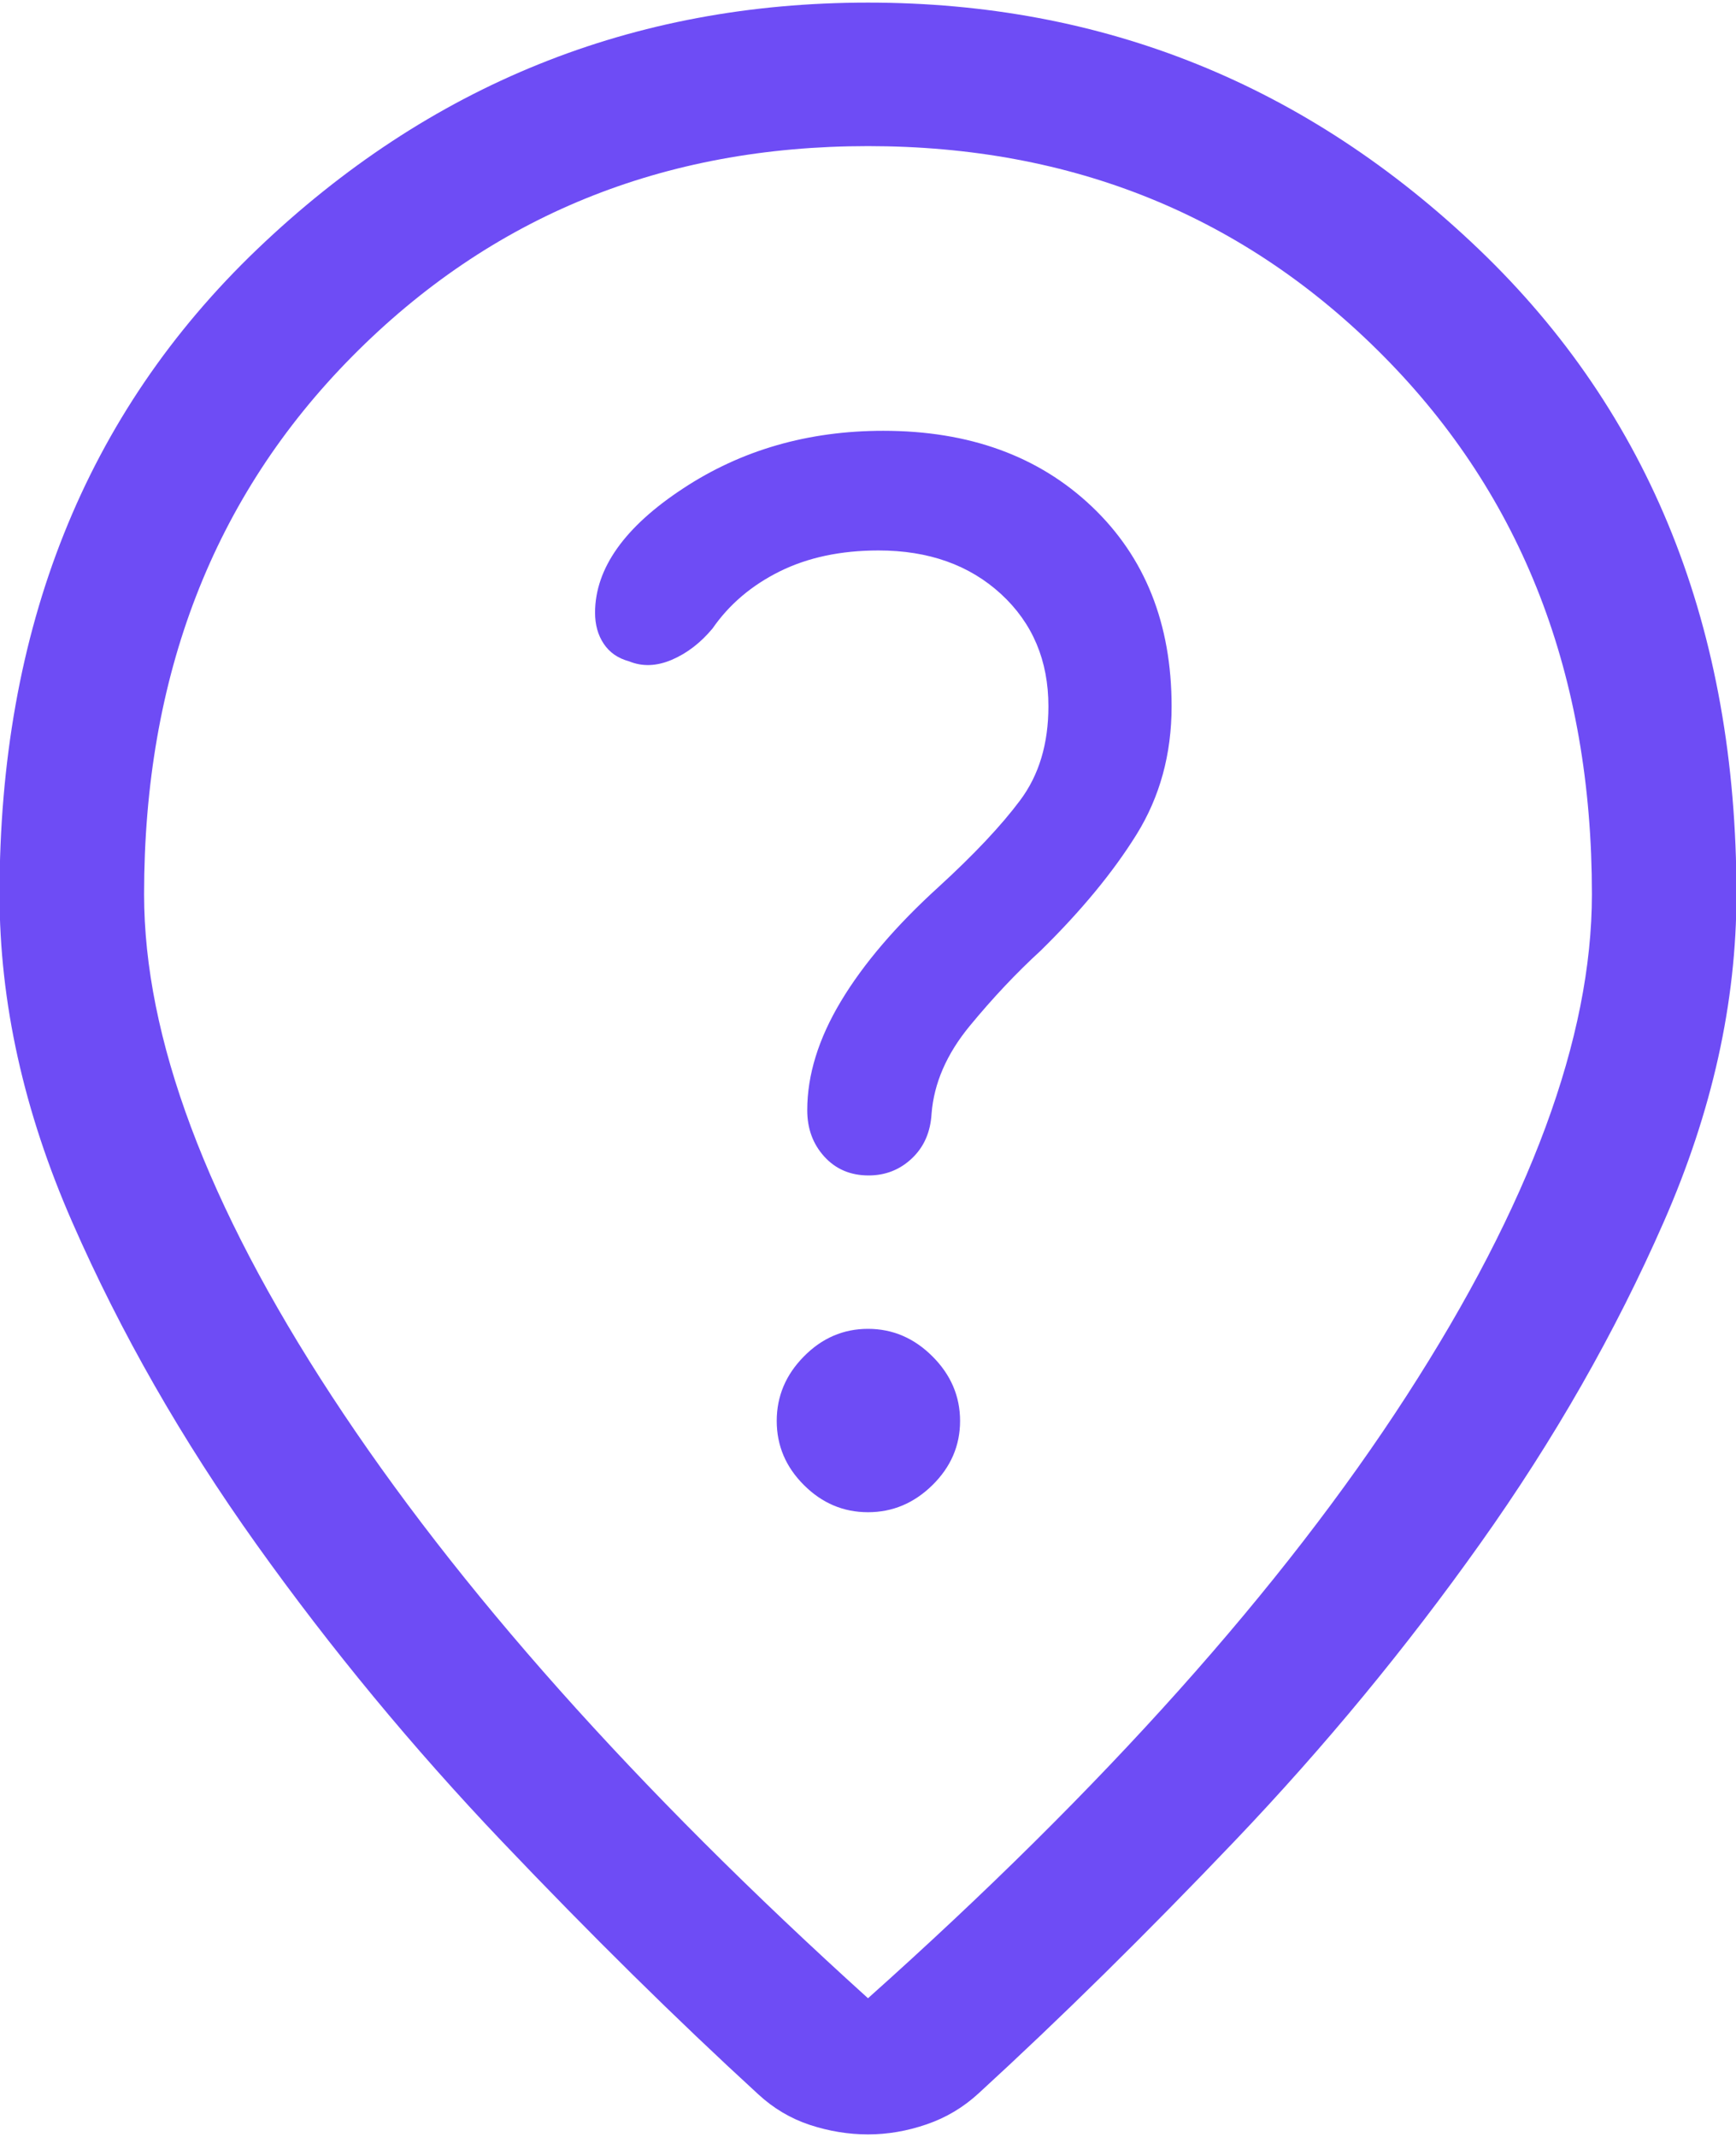 <svg width="26" height="32" viewBox="0 0 26 32" fill="none" xmlns="http://www.w3.org/2000/svg">
<path id="Vector" d="M13 22.645C13.369 22.645 13.691 22.509 13.966 22.238C14.241 21.967 14.379 21.647 14.379 21.278C14.379 20.909 14.241 20.587 13.966 20.312C13.691 20.037 13.369 19.899 13 19.899C12.631 19.899 12.311 20.037 12.04 20.312C11.768 20.587 11.633 20.909 11.633 21.278C11.633 21.647 11.768 21.967 12.04 22.238C12.311 22.509 12.631 22.645 13 22.645ZM17.547 10.577C17.547 9.339 17.149 8.342 16.353 7.586C15.557 6.83 14.516 6.451 13.229 6.451C12.104 6.451 11.104 6.739 10.23 7.315C9.355 7.89 8.915 8.509 8.912 9.172C8.912 9.354 8.955 9.51 9.042 9.64C9.129 9.771 9.255 9.858 9.421 9.903C9.621 9.985 9.834 9.977 10.062 9.88C10.289 9.783 10.493 9.626 10.672 9.411C10.921 9.051 11.256 8.766 11.677 8.557C12.099 8.348 12.592 8.243 13.158 8.243C13.908 8.243 14.52 8.461 14.993 8.896C15.466 9.332 15.702 9.892 15.702 10.577C15.702 11.138 15.561 11.607 15.278 11.985C14.996 12.363 14.589 12.795 14.058 13.281C13.419 13.862 12.931 14.433 12.595 14.993C12.258 15.554 12.09 16.098 12.09 16.625C12.09 16.901 12.175 17.132 12.346 17.32C12.517 17.508 12.738 17.602 13.009 17.602C13.262 17.602 13.479 17.516 13.658 17.346C13.838 17.176 13.936 16.953 13.952 16.676C13.988 16.221 14.178 15.783 14.523 15.364C14.869 14.944 15.223 14.568 15.586 14.236C16.191 13.642 16.669 13.063 17.02 12.499C17.371 11.935 17.547 11.294 17.547 10.577ZM13 29.923C16.523 26.777 19.211 23.771 21.063 20.906C22.916 18.041 23.842 15.536 23.842 13.391C23.842 10.121 22.803 7.436 20.725 5.337C18.647 3.237 16.072 2.188 13 2.188C9.928 2.188 7.353 3.237 5.275 5.337C3.197 7.436 2.158 10.121 2.158 13.391C2.158 15.536 3.095 18.041 4.969 20.906C6.843 23.771 9.52 26.777 13 29.923ZM13 31.962C12.707 31.962 12.417 31.914 12.13 31.82C11.842 31.725 11.584 31.572 11.355 31.36C10.131 30.238 8.851 28.976 7.516 27.573C6.18 26.169 4.955 24.687 3.841 23.126C2.727 21.565 1.807 19.956 1.082 18.301C0.356 16.645 -0.007 15.009 -0.007 13.391C-0.007 9.414 1.279 6.195 3.852 3.732C6.425 1.27 9.474 0.039 13 0.039C16.526 0.039 19.575 1.27 22.148 3.732C24.721 6.195 26.007 9.414 26.007 13.391C26.007 15.009 25.644 16.644 24.918 18.298C24.193 19.952 23.276 21.558 22.167 23.117C21.059 24.677 19.837 26.157 18.501 27.559C17.165 28.96 15.885 30.221 14.661 31.343C14.432 31.555 14.171 31.711 13.879 31.811C13.586 31.912 13.293 31.962 13 31.962Z" fill="#6E4CF5"/>
</svg>
